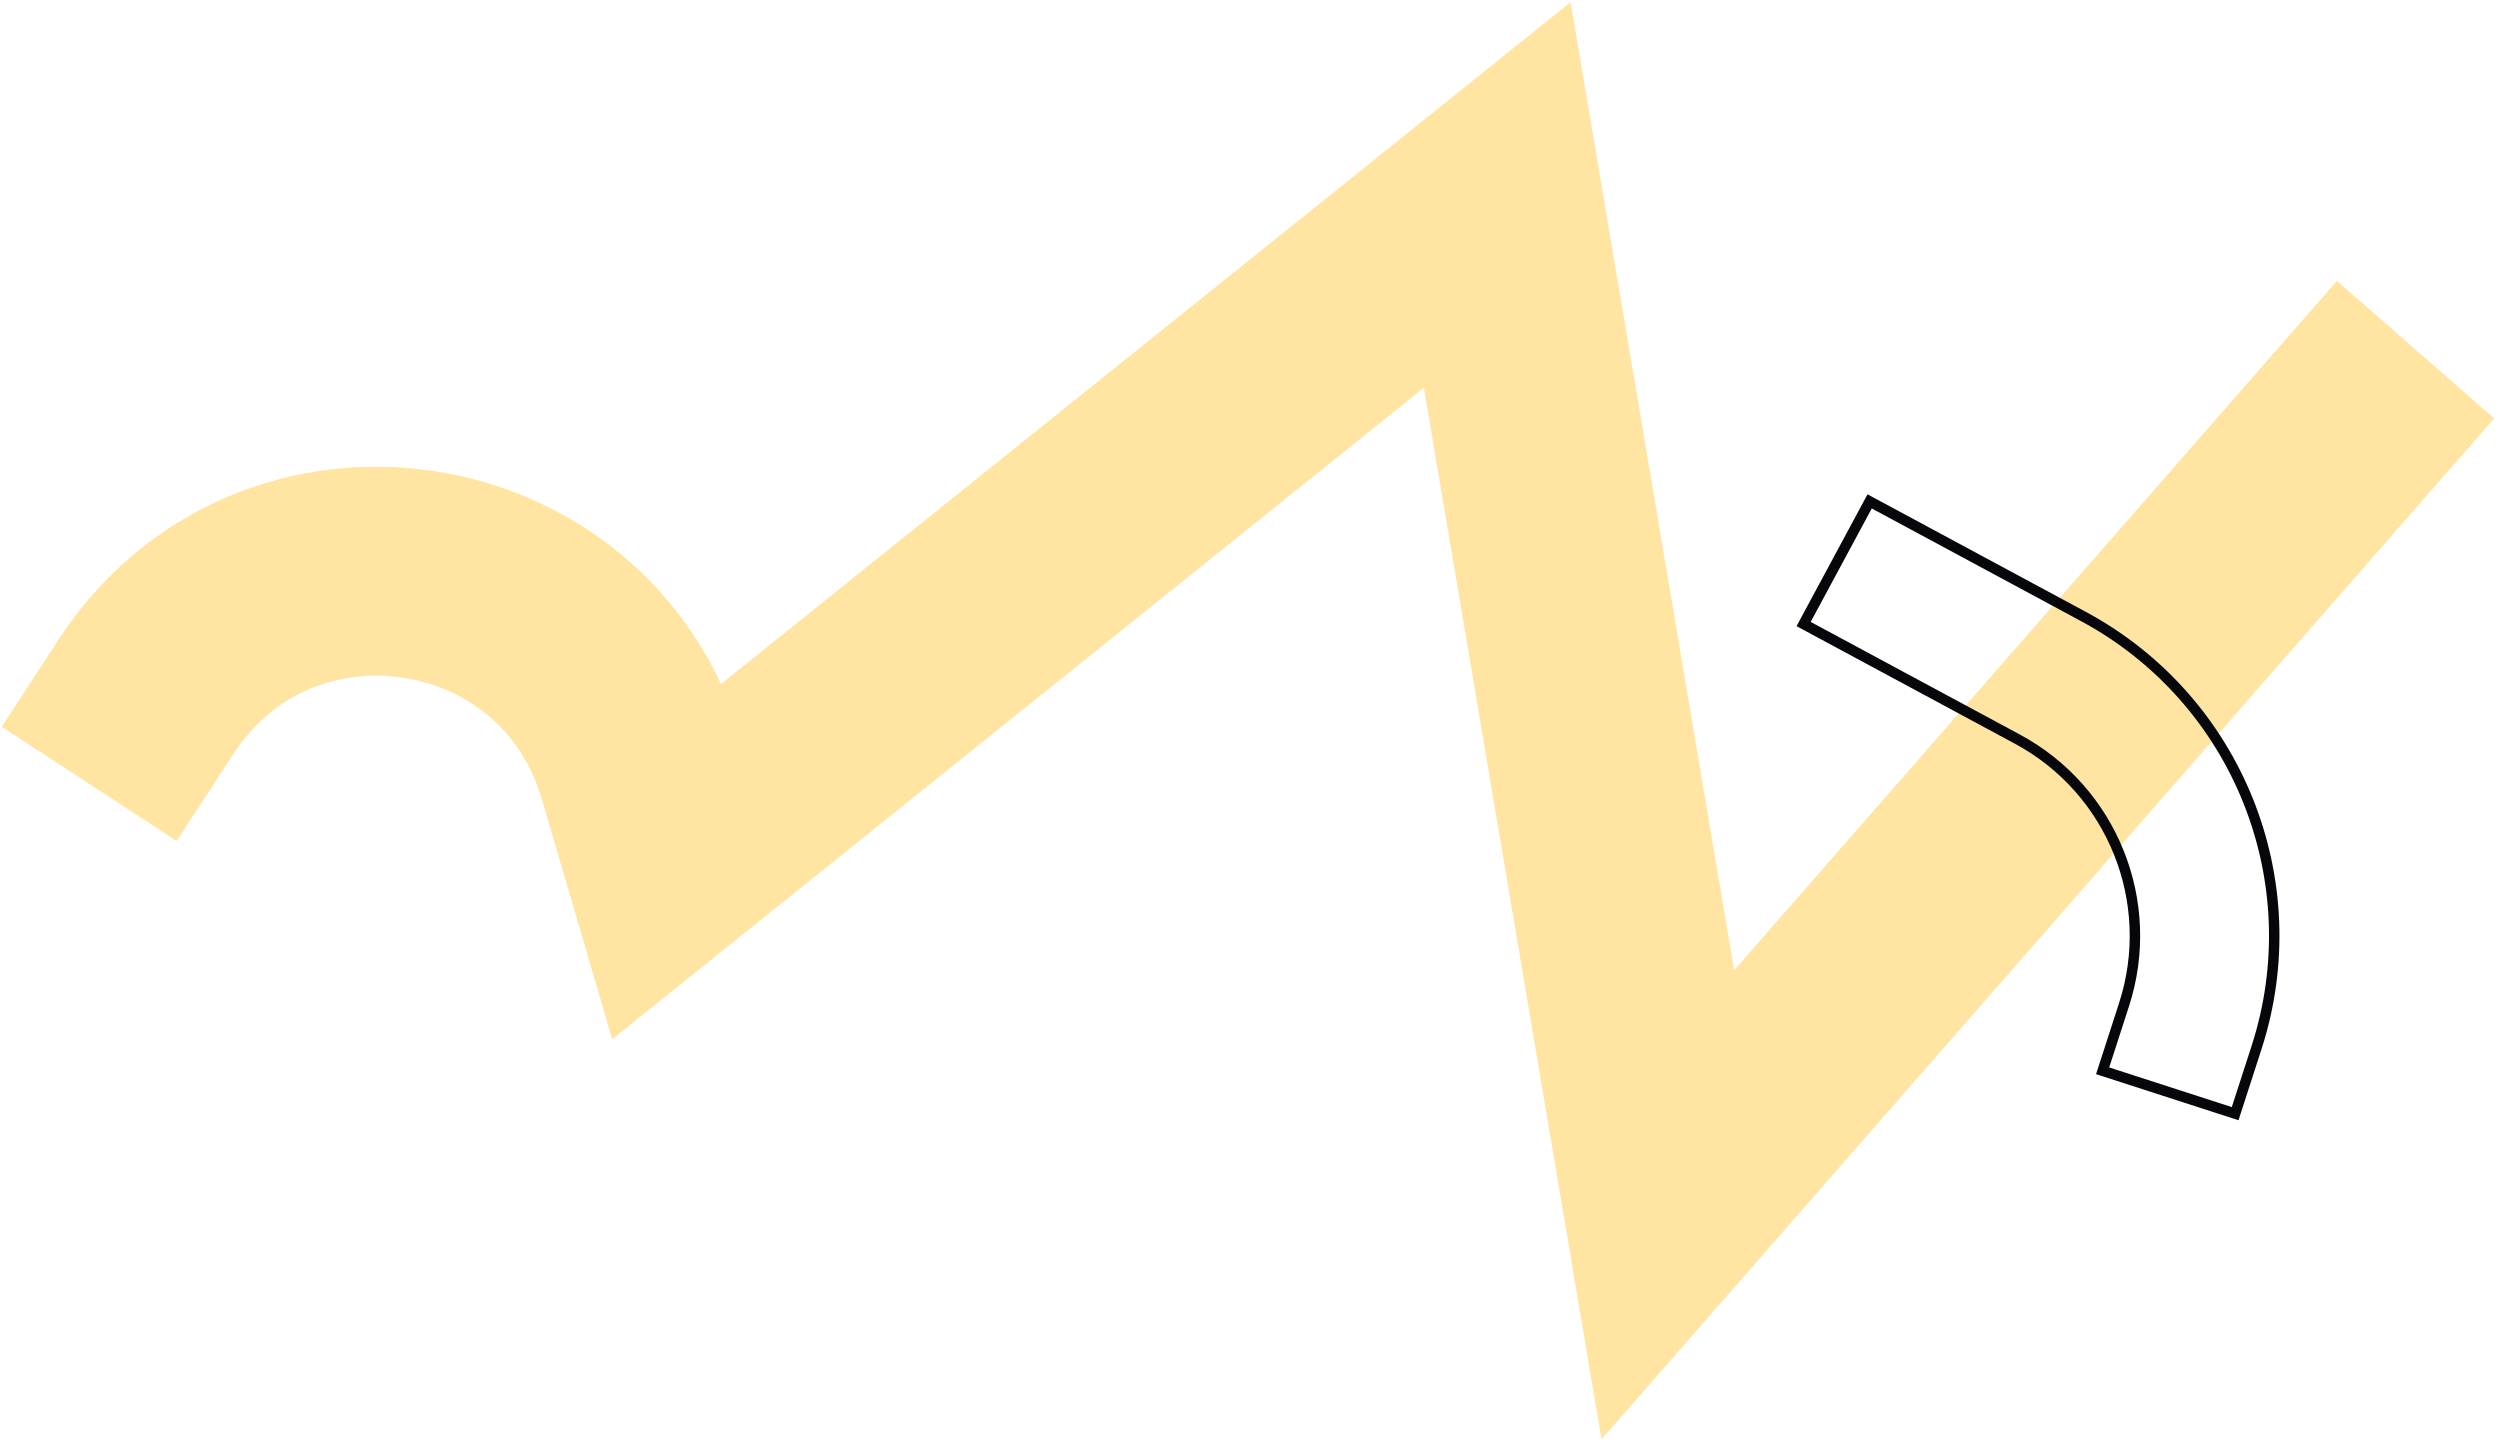 <svg xmlns="http://www.w3.org/2000/svg" width="359" height="207" viewBox="0 0 359 207" fill="none"><path d="M337 61.5L239.5 173L215 28L96 123.5L92.191 110.509C82.675 78.054 39.488 71.678 21 100V100" stroke="#FFE5A1" stroke-width="30" stroke-linecap="square"></path><path d="M268.481 72L268.837 71.34L268.176 70.984L267.821 71.644L268.481 72ZM277.286 76.741L277.642 76.08L277.286 76.741ZM259 89.61L258.34 89.254L257.984 89.915L258.644 90.27L259 89.61ZM267.805 94.35L267.449 95.011L267.805 94.35ZM289.706 106.142L290.061 105.482L289.706 106.142ZM305.017 144.252L305.73 144.483V144.483L305.017 144.252ZM301.939 153.767L301.225 153.536L300.994 154.25L301.708 154.481L301.939 153.767ZM320.968 159.923L320.737 160.636L321.451 160.867L321.681 160.154L320.968 159.923ZM324.046 150.408L323.332 150.177L324.046 150.408ZM299.187 88.532L298.832 89.193L299.187 88.532ZM268.126 72.66L276.931 77.401L277.642 76.08L268.837 71.34L268.126 72.66ZM259.66 89.965L269.142 72.356L267.821 71.644L258.34 89.254L259.66 89.965ZM268.16 93.69L259.355 88.95L258.644 90.27L267.449 95.011L268.16 93.69ZM290.061 105.482L268.16 93.69L267.449 95.011L289.35 106.803L290.061 105.482ZM305.73 144.483C310.608 129.405 304.015 112.995 290.061 105.482L289.35 106.803C302.666 113.972 308.958 129.632 304.303 144.022L305.73 144.483ZM302.652 153.998L305.73 144.483L304.303 144.022L301.225 153.536L302.652 153.998ZM321.199 159.209L302.17 153.053L301.708 154.481L320.737 160.636L321.199 159.209ZM323.332 150.177L320.254 159.692L321.681 160.154L324.759 150.639L323.332 150.177ZM298.832 89.193C320.65 100.94 330.959 126.6 323.332 150.177L324.759 150.639C332.609 126.373 321.999 99.963 299.543 87.872L298.832 89.193ZM276.931 77.401L298.832 89.193L299.543 87.872L277.642 76.08L276.931 77.401Z" fill="#06070B"></path></svg>